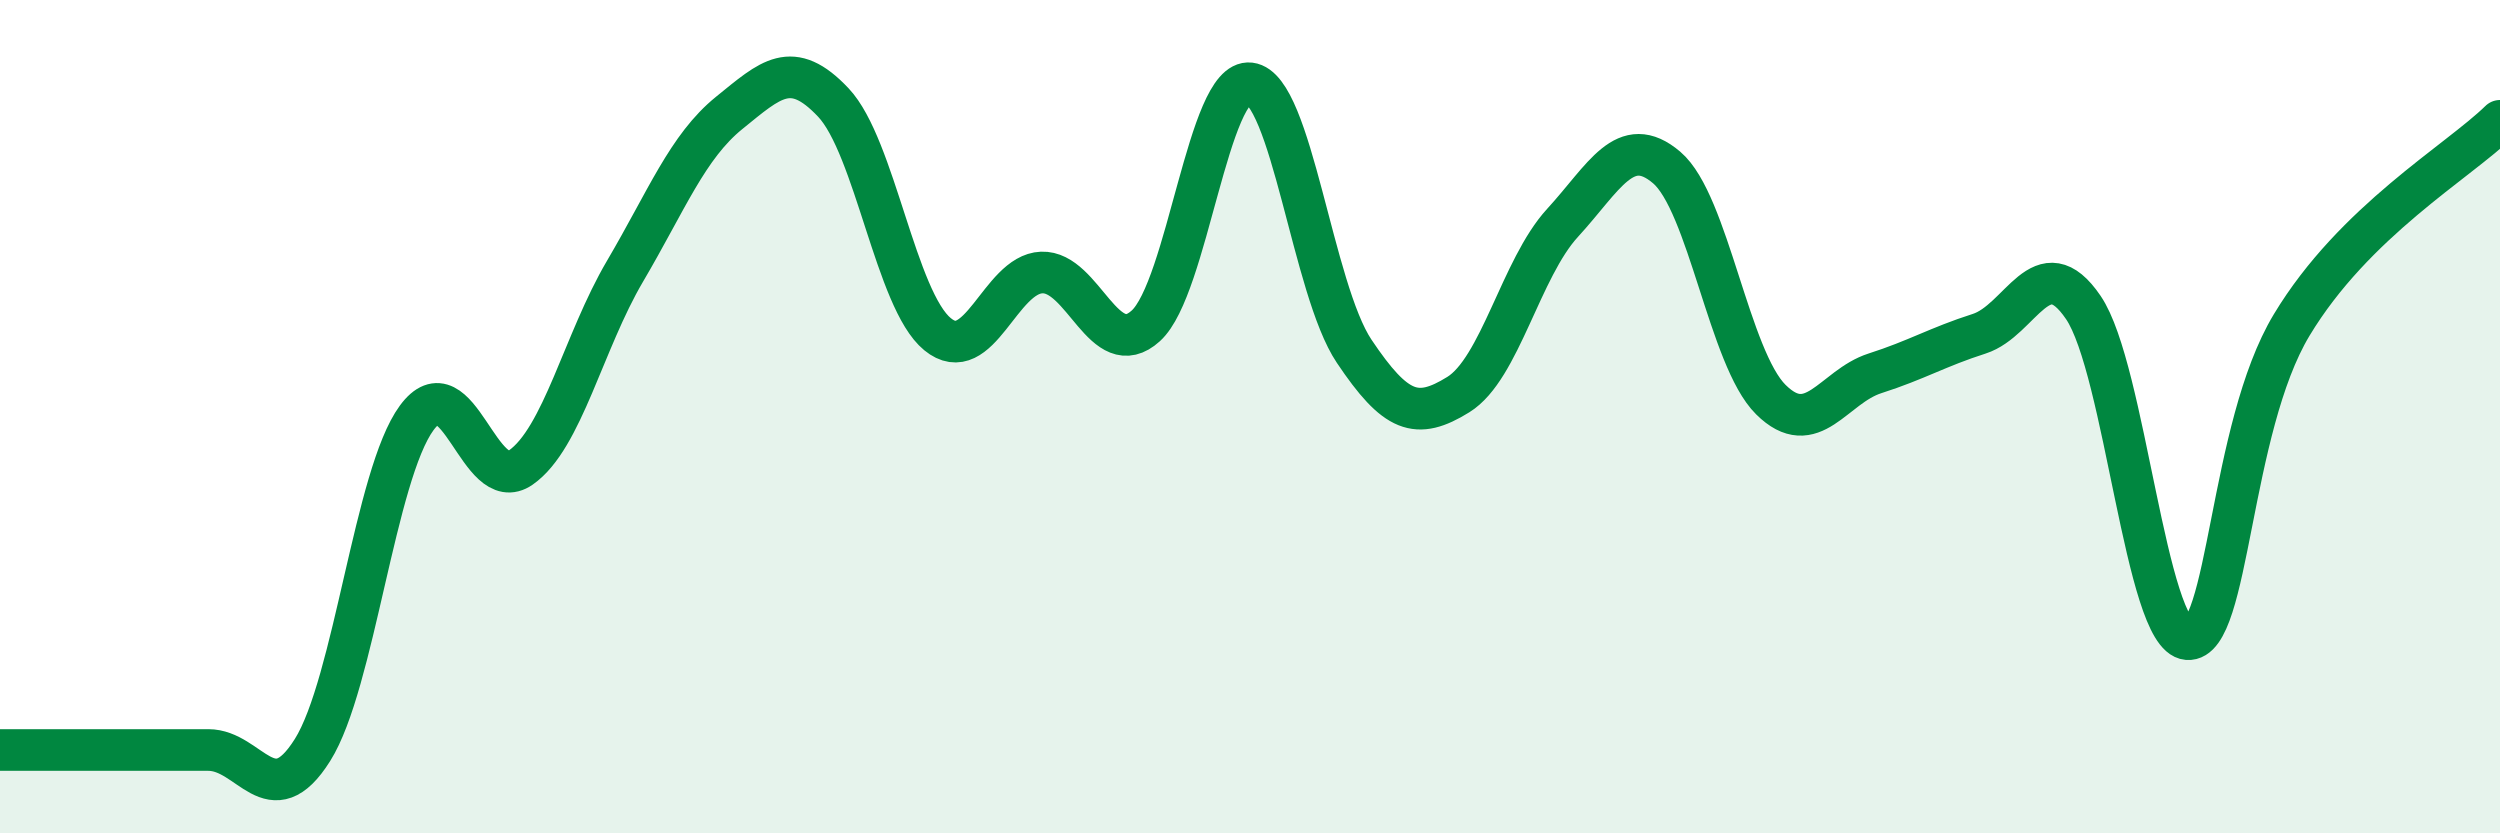 
    <svg width="60" height="20" viewBox="0 0 60 20" xmlns="http://www.w3.org/2000/svg">
      <path
        d="M 0,18 C 0.5,18 1.5,18 2.5,18 C 3.5,18 4,18 5,18 C 6,18 6.5,19.59 7.5,18 C 8.5,16.41 9,11.39 10,10.03 C 11,8.67 11.5,11.92 12.5,11.22 C 13.5,10.52 14,8.21 15,6.51 C 16,4.81 16.5,3.52 17.5,2.71 C 18.5,1.9 19,1.4 20,2.46 C 21,3.52 21.5,7.2 22.5,8.02 C 23.5,8.84 24,6.58 25,6.54 C 26,6.5 26.5,8.73 27.5,7.82 C 28.5,6.91 29,1.88 30,2 C 31,2.12 31.5,6.94 32.5,8.43 C 33.5,9.92 34,10.09 35,9.47 C 36,8.85 36.5,6.44 37.5,5.35 C 38.5,4.26 39,3.17 40,4.02 C 41,4.87 41.5,8.6 42.5,9.59 C 43.5,10.58 44,9.28 45,8.96 C 46,8.64 46.5,8.33 47.5,8.01 C 48.5,7.69 49,5.91 50,7.38 C 51,8.85 51.5,15.26 52.5,15.34 C 53.5,15.42 53.5,10.29 55,7.8 C 56.5,5.31 59,3.88 60,2.9L60 20L0 20Z"
        fill="#008740"
        opacity="0.1"
        stroke-linecap="round"
        stroke-linejoin="round"
      />
      <path
        d="M 0,18 C 0.5,18 1.5,18 2.5,18 C 3.5,18 4,18 5,18 C 6,18 6.5,19.59 7.5,18 C 8.5,16.41 9,11.39 10,10.03 C 11,8.67 11.5,11.92 12.5,11.22 C 13.5,10.52 14,8.21 15,6.51 C 16,4.81 16.5,3.52 17.5,2.71 C 18.5,1.9 19,1.4 20,2.46 C 21,3.52 21.5,7.2 22.5,8.02 C 23.5,8.84 24,6.58 25,6.54 C 26,6.5 26.5,8.73 27.5,7.82 C 28.5,6.91 29,1.88 30,2 C 31,2.12 31.5,6.94 32.5,8.43 C 33.5,9.92 34,10.09 35,9.47 C 36,8.85 36.5,6.44 37.5,5.35 C 38.5,4.26 39,3.17 40,4.02 C 41,4.87 41.5,8.6 42.5,9.59 C 43.5,10.58 44,9.28 45,8.96 C 46,8.64 46.5,8.33 47.5,8.01 C 48.5,7.69 49,5.91 50,7.38 C 51,8.85 51.5,15.26 52.5,15.34 C 53.5,15.42 53.5,10.29 55,7.8 C 56.5,5.31 59,3.88 60,2.9"
        stroke="#008740"
        stroke-width="1"
        fill="none"
        stroke-linecap="round"
        stroke-linejoin="round"
      />
    </svg>
  